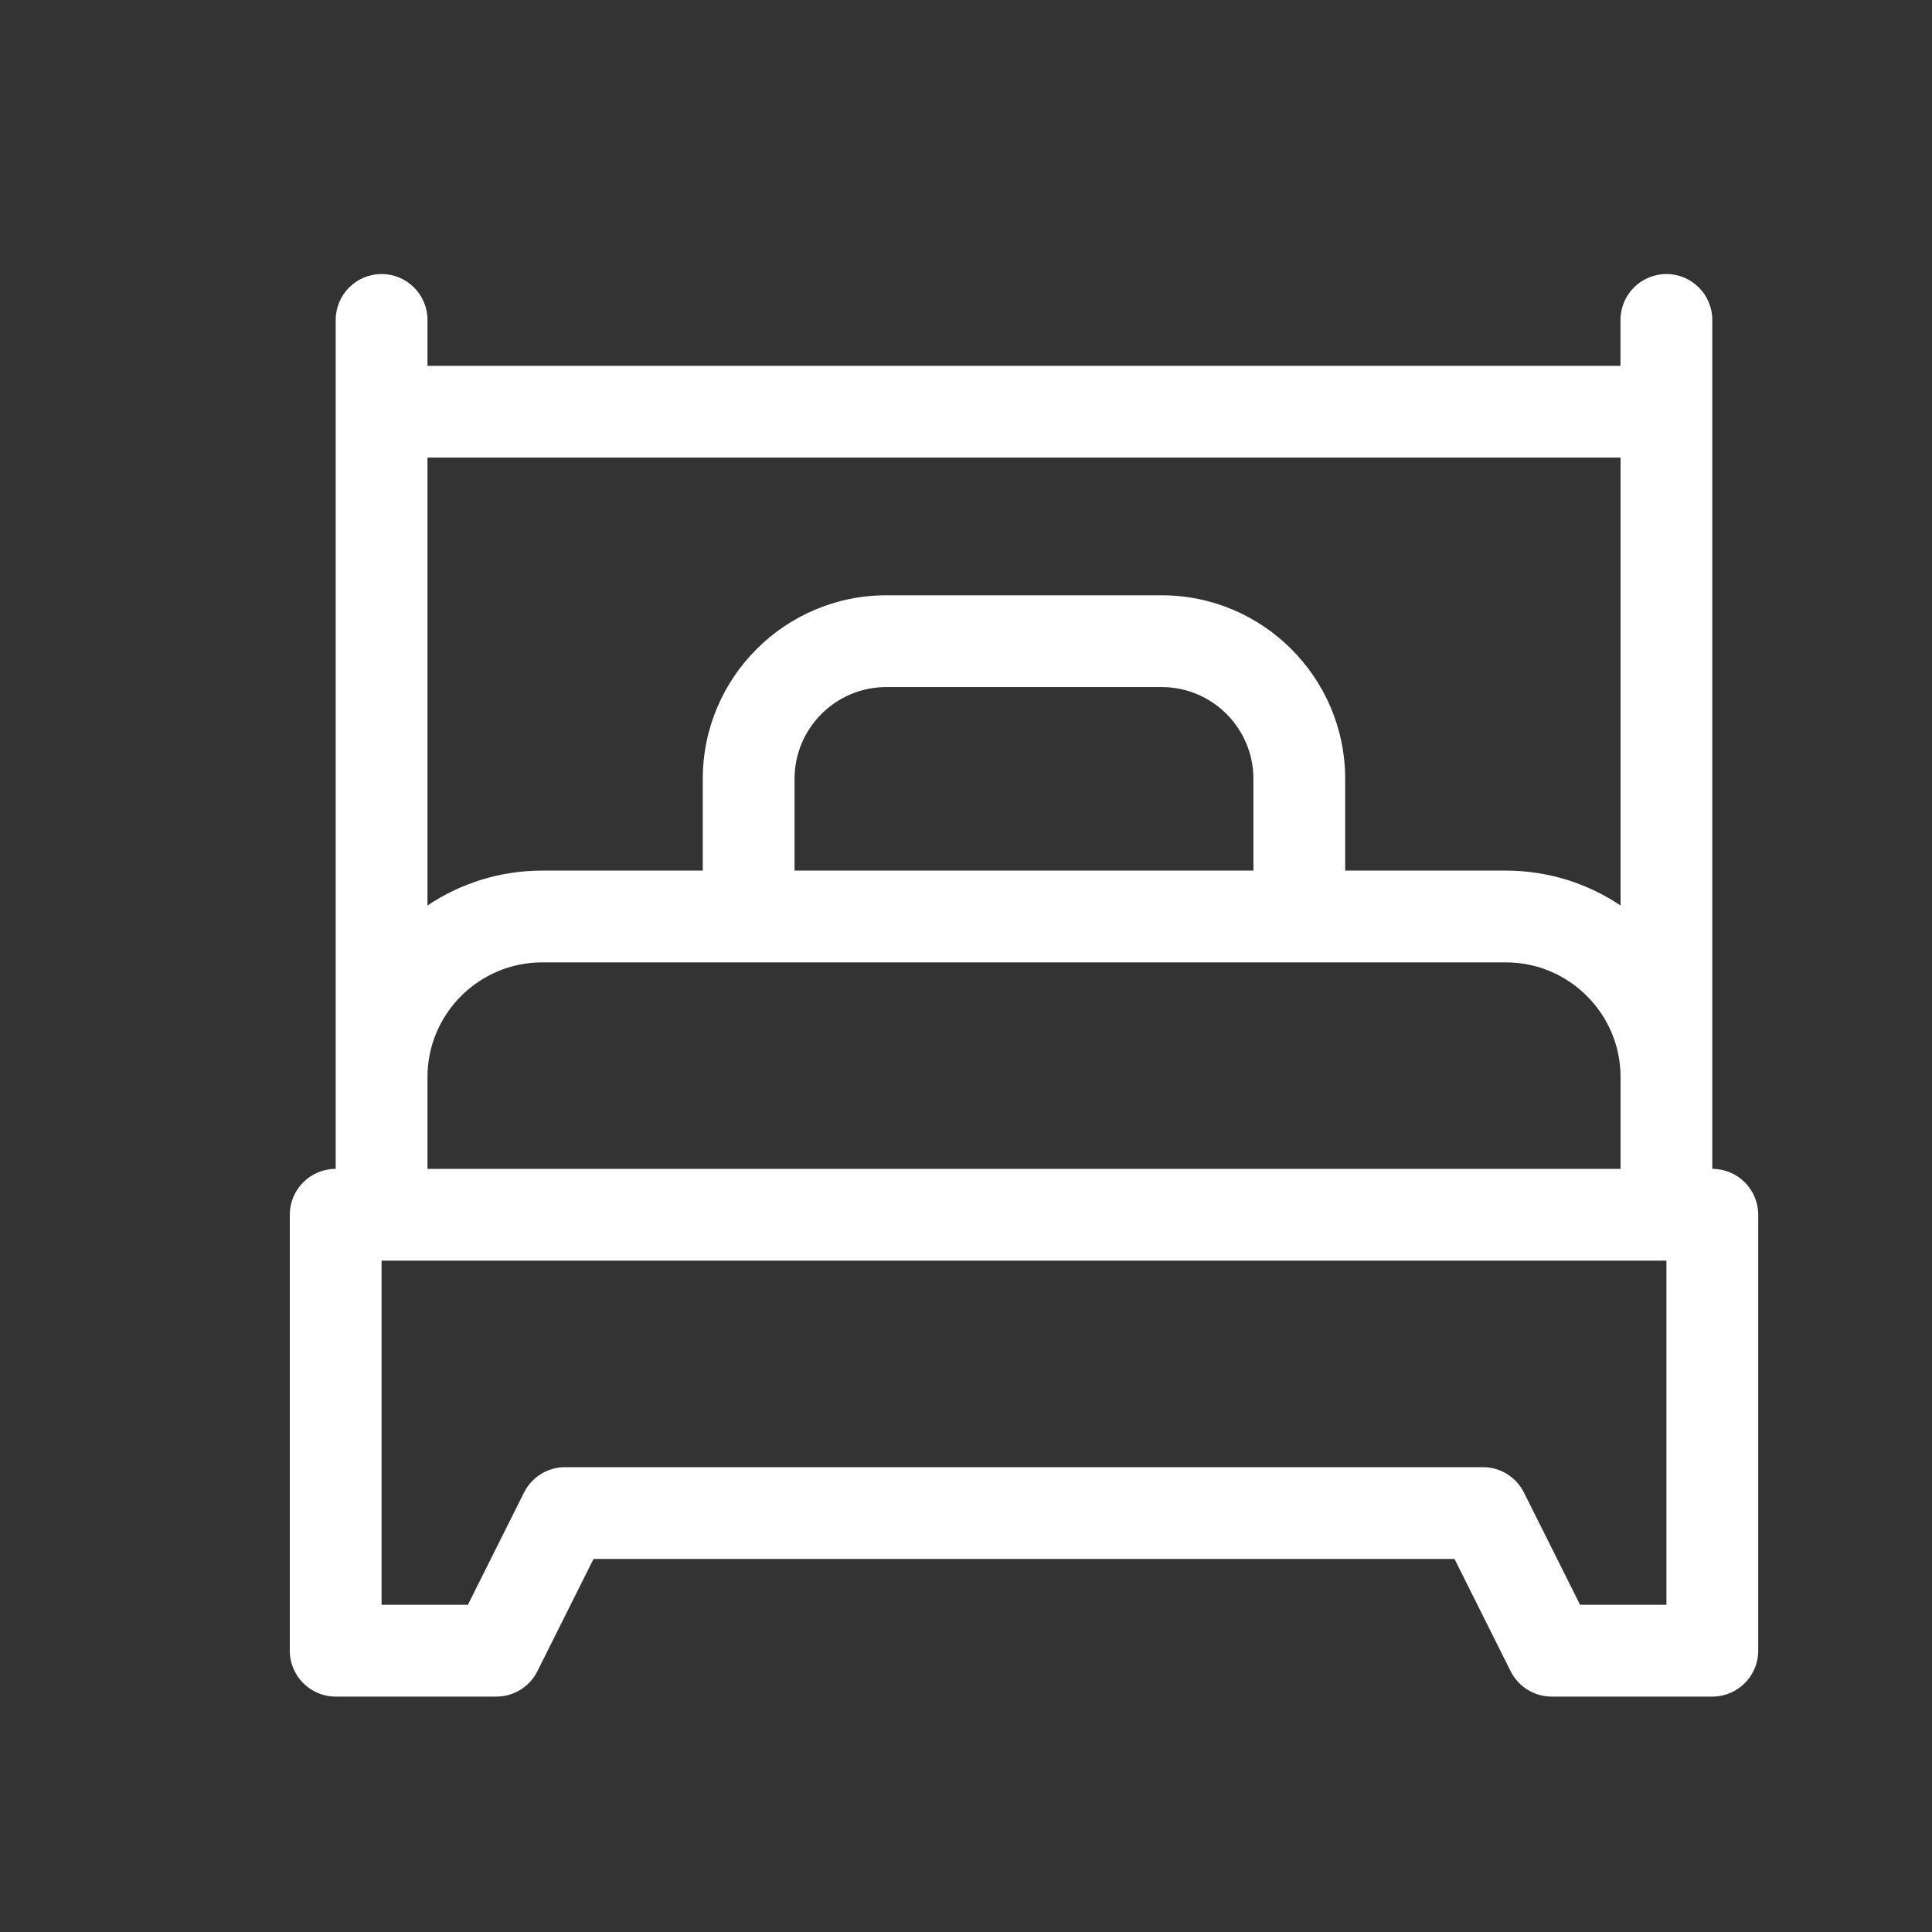 <?xml version="1.0" encoding="utf-8"?>
<!-- Generator: Adobe Illustrator 15.0.0, SVG Export Plug-In . SVG Version: 6.00 Build 0)  -->
<!DOCTYPE svg PUBLIC "-//W3C//DTD SVG 1.1//EN" "http://www.w3.org/Graphics/SVG/1.1/DTD/svg11.dtd">
<svg version="1.1" xmlns="http://www.w3.org/2000/svg" xmlns:xlink="http://www.w3.org/1999/xlink" x="0px" y="0px" width="50px"
	 height="50px" viewBox="0 0 50 50" enable-background="new 0 0 50 50" xml:space="preserve">
<rect x="0" y="0" width="50" height="50" fill="#333333" stroke="none"/>
<g id="Layer_1" display="none">
	<path display="inline" fill="#FFFFFF" d="M43.885,24.875V8.158c0-1.127-0.914-2.042-2.043-2.042c-1.127,0-2.043,0.915-2.043,2.042
		v2.043H11.201V8.158c0-1.127-0.914-2.042-2.042-2.042c-1.128,0-2.042,0.915-2.042,2.042v16.718
		c-2.44,0.863-4.075,3.166-4.086,5.752v10.213c0,1.129,0.915,2.044,2.043,2.044s2.043-0.915,2.043-2.044v-2.042h36.769v2.042
		c0,1.129,0.915,2.044,2.043,2.044s2.043-0.915,2.043-2.044V30.628C47.959,28.041,46.325,25.738,43.885,24.875z M39.799,24.5h-2.043
		v-4.086c0-1.127-0.914-2.042-2.042-2.042H15.287c-1.128,0-2.043,0.915-2.043,2.042V24.5h-2.043V14.287h28.598V24.5z M17.33,24.5
		v-2.043h6.128V24.5H17.33z M27.544,22.457h6.128V24.5h-6.128V22.457z M7.116,30.628c0-1.129,0.914-2.042,2.042-2.042h32.684
		c1.129,0,2.043,0.913,2.043,2.042v4.086H7.116V30.628z"/>
</g>
<g id="Layer_2" display="none">
	<g display="inline">
		<path fill="#FFFFFF" d="M41.69,14.91V8.115c0-1.792-1.451-3.244-3.243-3.245H12.553C10.761,4.872,9.31,6.323,9.31,8.115v6.795
			L2.5,31.967v10.191c0.002,1.09,0.881,1.969,1.971,1.971h42.058c1.09-0.002,1.969-0.881,1.971-1.971V31.967L41.69,14.91z
			 M11.472,8.115c0.001-0.597,0.485-1.081,1.081-1.082h25.894c0.596,0,1.08,0.485,1.081,1.082v6.873h-2.711v-2.522
			c0-1.742-1.411-3.154-3.154-3.154h-4.16c-1.742,0-3.153,1.412-3.153,3.154v2.522h-1.699v-2.522c0-1.742-1.411-3.154-3.154-3.154
			h-4.161c-1.742,0-3.154,1.412-3.154,3.154v2.522h-2.71V8.115z M35.376,12.466v2.522h-7.585v-2.522
			c0.002-0.945,0.768-1.711,1.712-1.712h4.16C34.609,10.755,35.374,11.521,35.376,12.466z M23.209,12.466v2.522h-7.584v-2.522
			c0.001-0.945,0.767-1.711,1.712-1.712h4.16C22.442,10.755,23.207,11.521,23.209,12.466z M11.031,16.43h28.938l0.783,1.961H10.249
			L11.031,16.43z M9.673,19.834h31.655l4.639,11.62H5.034L9.673,19.834z M46.337,41.967H4.663v-9.07h41.674V41.967L46.337,41.967z"
			/>
	</g>
</g>
<g id="Layer_3" display="none">
	<g display="inline">
		<g>
			<path fill="#FFFFFF" d="M43.226,22.442c-1.234-0.01-2.438,0.329-3.487,0.967l1.307-8.6c0.545-3.559-0.401-6.964-2.675-9.607
				c-2.375-2.777-5.955-4.361-9.813-4.361h-7.643c-3.857,0-7.437,1.584-9.813,4.351c-2.263,2.644-3.22,6.059-2.674,9.607
				l1.337,8.908c-1.183-0.823-2.582-1.265-4.022-1.265C2.687,22.442,1,25.498,1,27.605c0,2.089,1.389,4.27,3.23,5.071
				c0.134,0.063,0.278,0.113,0.432,0.176c1.101,0.442,1.563,0.73,1.563,1.357v4.136c0,4.352,1.944,7.19,5.144,7.663v1.12
				c0,0.566,0.462,1.029,1.028,1.029c0.566,0,1.029-0.463,1.029-1.029v-1.027h22.63V47.1c0,0.514,0.369,0.977,0.874,1.048
				c0.638,0.093,1.183-0.4,1.183-1.019V46.05c3.24-0.401,5.144-3.209,5.144-7.694v-4.135c0-0.638,0.463-0.926,1.553-1.368
				c0.155-0.063,0.3-0.114,0.422-0.176c1.791-0.781,3.087-2.92,3.087-5.071C48.318,25.549,46.281,22.442,43.226,22.442z
				 M12.634,6.529c1.985-2.304,4.989-3.631,8.25-3.631h7.673c3.261,0,6.264,1.327,8.249,3.631c1.872,2.181,2.654,5.01,2.201,7.962
				L37.26,26.012c-0.771,1.357-1.213,3.035-1.213,4.896l-0.011,1.729c-2.068-0.803-6.019-1.976-11.377-1.976
				c-4.053,0-7.921,0.68-11.233,1.976v-1.739c0,0-0.421-3.116-1.131-4.484v-0.021L10.443,14.48
				C9.98,11.539,10.762,8.71,12.634,6.529z M44.399,30.796c-0.114,0.05-0.236,0.102-0.36,0.153c-0.998,0.401-2.85,1.142-2.85,3.271
				v4.135c0,2.593-0.679,5.688-3.909,5.688H12.336c-3.663,0-4.063-3.98-4.063-5.688v-4.135c0-2.13-1.862-2.87-2.859-3.271
				c-0.134-0.052-0.257-0.104-0.371-0.153c-1.101-0.484-1.996-1.915-1.996-3.19c0-1.049,0.946-3.106,2.685-3.106
				c3.158,0,5.627,2.819,5.627,6.409v1.913c0,0.71,0.329,1.379,0.874,1.739c0.463,0.308,1.06,0.37,1.574,0.153
				c3.158-1.296,6.901-1.976,10.842-1.976c5.379,0,9.206,1.246,11.006,1.976c0.514,0.217,1.11,0.165,1.574-0.153
				c0.534-0.36,0.874-1.029,0.874-1.739v-1.913c0-3.188,1.759-6.409,5.122-6.409c1.749,0,3.035,2.047,3.035,3.106
				C46.261,28.933,45.438,30.343,44.399,30.796z"/>
		</g>
	</g>
</g>
<g id="Layer_4" display="none">
	<path display="inline" fill="#FFFFFF" d="M3.411,2.485C2.883,2.5,2.466,2.941,2.481,3.469C2.483,3.515,2.487,3.56,2.495,3.605
		c0,0,0.146,0.848,0.389,1.8c0.122,0.476,0.268,0.98,0.443,1.443c0.176,0.464,0.336,0.878,0.728,1.27c0,0.001,0,0.001,0,0.002
		C4.534,8.6,5.15,8.853,5.782,8.909c-0.274,0.667-0.428,1.396-0.428,2.16v0.05l0.005,0.051c0,0,1.064,10.166,1.064,13.333
		c0,3.167-1.064,13.333-1.064,13.333l-0.005,0.05v0.051c0,0.764,0.154,1.492,0.428,2.159c-0.632,0.058-1.248,0.311-1.728,0.791
		c-0.392,0.392-0.552,0.807-0.728,1.27C3.151,42.62,3.005,43.124,2.884,43.6C2.641,44.552,2.495,45.4,2.495,45.4
		c-0.09,0.521,0.259,1.017,0.78,1.106c0.108,0.02,0.219,0.02,0.327,0c0,0,0.848-0.146,1.8-0.389c0.476-0.121,0.98-0.267,1.443-0.443
		c0.464-0.176,0.878-0.336,1.27-0.727c0.001,0,0.001,0,0.002,0c0.48-0.48,0.733-1.096,0.789-1.728
		c0.667,0.274,1.396,0.428,2.16,0.428h0.05l0.051-0.006c0,0,10.166-1.063,13.333-1.063s13.333,1.063,13.333,1.063l0.05,0.006h0.051
		c0.764,0,1.492-0.153,2.159-0.428c0.057,0.632,0.31,1.248,0.789,1.728c0.001,0,0.002,0,0.002,0c0.392,0.391,0.807,0.551,1.27,0.727
		c0.464,0.177,0.968,0.322,1.443,0.443c0.952,0.243,1.801,0.389,1.801,0.389c0.521,0.091,1.017-0.259,1.106-0.779
		c0.02-0.108,0.02-0.219,0-0.327c0,0-0.146-0.849-0.389-1.801c-0.121-0.476-0.267-0.979-0.443-1.443
		c-0.176-0.463-0.336-0.878-0.727-1.27c0,0,0-0.001,0-0.002c-0.48-0.479-1.096-0.732-1.728-0.789
		c0.274-0.667,0.428-1.396,0.428-2.159v-0.051l-0.006-0.05c0,0-1.063-10.166-1.063-13.333c0-3.167,1.063-13.333,1.063-13.333
		l0.006-0.051v-0.05c0-0.763-0.153-1.493-0.428-2.16c0.632-0.057,1.248-0.31,1.728-0.789c0,0,0-0.001,0-0.002
		c0.391-0.392,0.551-0.806,0.727-1.27c0.177-0.463,0.322-0.967,0.443-1.443c0.243-0.952,0.389-1.8,0.389-1.8
		c0.091-0.521-0.259-1.017-0.779-1.107c-0.042-0.007-0.083-0.011-0.125-0.013c-0.067-0.002-0.136,0.001-0.202,0.013
		c0,0-0.849,0.146-1.801,0.389c-0.476,0.122-0.979,0.268-1.443,0.443c-0.463,0.176-0.878,0.336-1.27,0.728c0,0-0.001,0-0.002,0
		c-0.479,0.479-0.732,1.095-0.789,1.728c-0.667-0.274-1.396-0.428-2.159-0.428h-0.051l-0.05,0.005c0,0-10.166,1.064-13.333,1.064
		S11.167,5.362,11.167,5.362l-0.051-0.005h-0.05c-0.763,0-1.493,0.154-2.16,0.428C8.85,5.153,8.596,4.537,8.115,4.058
		C7.724,3.666,7.31,3.506,6.846,3.33C6.382,3.154,5.878,3.008,5.402,2.887c-0.952-0.243-1.8-0.389-1.8-0.389
		C3.539,2.487,3.475,2.483,3.411,2.485z M4.687,4.689c0.122,0.028,0.116,0.02,0.243,0.052c0.433,0.11,0.882,0.243,1.237,0.377
		C6.522,5.254,6.79,5.437,6.764,5.411C7.12,5.767,7.123,6.344,6.732,6.735c-0.39,0.39-0.968,0.388-1.324,0.032
		C5.434,6.792,5.251,6.525,5.117,6.17C4.981,5.815,4.849,5.365,4.739,4.933C4.707,4.805,4.715,4.811,4.687,4.689z M44.313,4.689
		c-0.029,0.122-0.021,0.116-0.053,0.243c-0.11,0.433-0.243,0.882-0.378,1.237c-0.135,0.355-0.317,0.623-0.292,0.597
		c-0.355,0.356-0.934,0.358-1.323-0.032s-0.388-0.968-0.032-1.324c-0.025,0.026,0.241-0.157,0.597-0.292
		c0.355-0.135,0.806-0.267,1.238-0.377C44.197,4.709,44.191,4.718,44.313,4.689z M11.057,7.273C11.19,7.288,20.952,8.341,24.5,8.341
		c3.548,0,13.31-1.053,13.443-1.067c2.102,0.005,3.78,1.686,3.786,3.786c-0.015,0.133-1.068,9.895-1.068,13.443
		c0,3.548,1.054,13.31,1.068,13.444c-0.006,2.102-1.686,3.78-3.786,3.786c-0.134-0.015-9.896-1.068-13.443-1.068
		c-3.548,0-13.31,1.054-13.443,1.068c-2.101-0.006-3.781-1.687-3.786-3.786c0.014-0.134,1.067-9.896,1.067-13.444
		c0-3.548-1.053-13.31-1.067-13.443C7.276,8.958,8.956,7.279,11.057,7.273z M14.13,9.186c-2.721,0-4.947,2.227-4.947,4.947v0.062
		l0.007,0.063c0,0,0.255,1.934,0.511,4.19c0.255,2.257,0.506,4.877,0.506,6.054c0,1.177-0.251,3.797-0.506,6.054
		c-0.255,2.257-0.511,4.19-0.511,4.19l-0.007,0.063v0.062c0,2.721,2.227,4.947,4.947,4.947h0.062l0.063-0.008
		c0,0,1.934-0.255,4.19-0.51c2.257-0.256,4.877-0.507,6.054-0.507c1.177,0,3.797,0.251,6.054,0.507c2.257,0.255,4.19,0.51,4.19,0.51
		l0.063,0.008h0.062c2.721,0,4.947-2.228,4.947-4.947v-0.062l-0.008-0.063c0,0-0.255-1.934-0.51-4.19
		c-0.256-2.257-0.507-4.877-0.507-6.054c0-1.177,0.251-3.797,0.507-6.054c0.255-2.257,0.51-4.19,0.51-4.19l0.008-0.063v-0.062
		c0-2.721-2.228-4.947-4.947-4.947h-0.062l-0.063,0.007c0,0-1.934,0.255-4.19,0.511c-2.257,0.255-4.877,0.506-6.054,0.506
		c-1.177,0-3.797-0.251-6.054-0.506c-2.257-0.255-4.19-0.511-4.19-0.511l-0.063-0.007H14.13z M14.106,11.106
		c0.092,0.012,1.903,0.25,4.125,0.501c2.277,0.257,4.841,0.518,6.27,0.518c1.428,0,3.992-0.26,6.269-0.518
		c2.222-0.251,4.033-0.489,4.125-0.501c1.664,0.014,2.989,1.337,3.003,3.003c-0.013,0.092-0.25,1.903-0.501,4.125
		c-0.258,2.277-0.519,4.841-0.519,6.269c0,1.428,0.261,3.993,0.519,6.269c0.251,2.222,0.488,4.033,0.501,4.125
		c-0.014,1.664-1.338,2.989-3.003,3.003c-0.092-0.013-1.903-0.25-4.125-0.501c-2.276-0.258-4.841-0.519-6.269-0.519
		c-1.428,0-3.992,0.261-6.27,0.519c-2.222,0.251-4.033,0.488-4.125,0.501c-1.665-0.014-2.989-1.338-3.003-3.003
		c0.012-0.092,0.25-1.903,0.501-4.125c0.257-2.276,0.518-4.841,0.518-6.269c0-1.428-0.26-3.992-0.518-6.269
		c-0.251-2.222-0.489-4.033-0.501-4.125C11.117,12.444,12.44,11.12,14.106,11.106z M6.057,41.975
		c0.237,0.004,0.479,0.101,0.675,0.296c0.39,0.39,0.387,0.969,0.032,1.323c0.026-0.025-0.241,0.157-0.597,0.292
		c-0.355,0.135-0.805,0.268-1.237,0.378c-0.127,0.032-0.122,0.023-0.243,0.053c0.028-0.122,0.02-0.116,0.052-0.243
		c0.11-0.433,0.243-0.883,0.378-1.238c0.135-0.355,0.317-0.622,0.292-0.597C5.586,42.061,5.82,41.972,6.057,41.975z M42.942,41.975
		c0.238-0.003,0.471,0.086,0.648,0.264c-0.025-0.025,0.157,0.241,0.292,0.597s0.268,0.806,0.378,1.238
		c0.032,0.127,0.023,0.121,0.053,0.243c-0.122-0.029-0.116-0.021-0.243-0.053c-0.433-0.11-0.883-0.243-1.238-0.378
		s-0.622-0.317-0.597-0.292c-0.355-0.355-0.357-0.934,0.032-1.323C42.463,42.075,42.705,41.979,42.942,41.975z"/>
</g>
<g id="Layer_5">
	<g>
		<path fill="#FFFFFF" d="M44.314,30.25c0-1.156,0-20.967,0-21.97c0-0.656-0.532-1.188-1.188-1.188
			c-0.656,0-1.188,0.532-1.188,1.188v1.188H11.063V8.28c0-0.656-0.532-1.188-1.188-1.188S8.688,7.625,8.688,8.28v21.97
			c-0.656,0-1.188,0.532-1.188,1.188V42.72c0,0.655,0.532,1.188,1.188,1.188h4.157c0.45,0,0.861-0.254,1.062-0.656l1.453-2.906
			h22.283l1.453,2.906c0.201,0.402,0.612,0.656,1.063,0.656h4.156c0.656,0,1.188-0.532,1.188-1.188V31.438
			C45.502,30.782,44.97,30.25,44.314,30.25L44.314,30.25z M41.939,23.434c-0.85-0.57-1.871-0.903-2.969-0.903h-4.157v-2.375
			c0-2.619-2.131-4.75-4.75-4.75h-7.125c-2.62,0-4.75,2.131-4.75,4.75v2.375h-4.156c-1.098,0-2.119,0.333-2.969,0.903V11.843h30.877
			V23.434z M32.438,22.531H20.563v-2.375c0-1.31,1.065-2.375,2.375-2.375h7.125c1.31,0,2.375,1.065,2.375,2.375V22.531z
			 M11.063,27.875c0-1.637,1.332-2.969,2.969-2.969h24.939c1.637,0,2.969,1.332,2.969,2.969v2.375H11.063V27.875z M43.127,41.532
			h-2.235l-1.453-2.906c-0.201-0.402-0.612-0.656-1.062-0.656H14.625c-0.45,0-0.861,0.254-1.063,0.656l-1.453,2.906H9.875v-8.907
			h33.252V41.532z"/>
	</g>
</g>
</svg>

